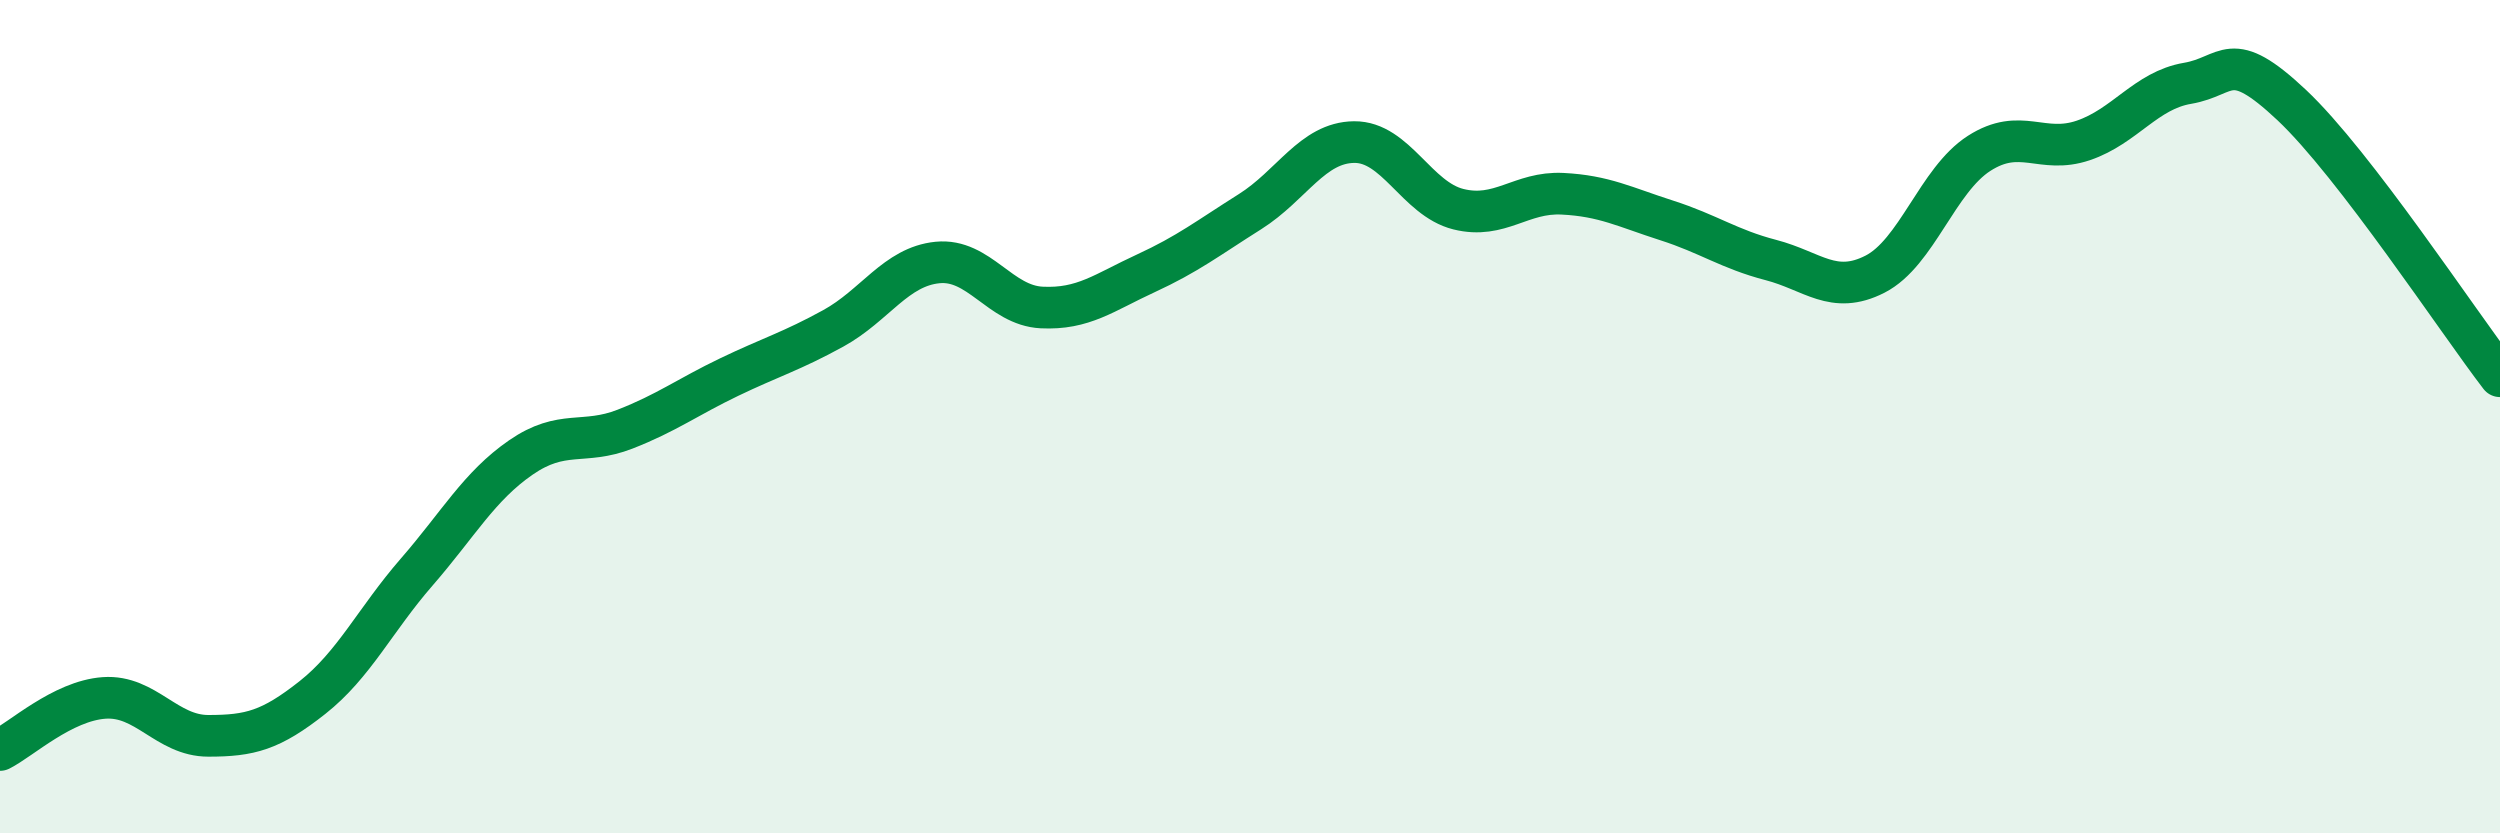 
    <svg width="60" height="20" viewBox="0 0 60 20" xmlns="http://www.w3.org/2000/svg">
      <path
        d="M 0,18 C 0.5,17.75 1.5,16.82 2.5,16.75 C 3.5,16.68 4,17.66 5,17.66 C 6,17.66 6.5,17.53 7.5,16.74 C 8.5,15.95 9,14.88 10,13.73 C 11,12.58 11.5,11.67 12.5,10.98 C 13.5,10.29 14,10.69 15,10.3 C 16,9.91 16.5,9.53 17.5,9.05 C 18.5,8.57 19,8.43 20,7.88 C 21,7.33 21.5,6.4 22.5,6.3 C 23.5,6.2 24,7.33 25,7.38 C 26,7.43 26.5,7.02 27.5,6.56 C 28.5,6.1 29,5.71 30,5.08 C 31,4.45 31.5,3.42 32.5,3.41 C 33.5,3.4 34,4.77 35,5.02 C 36,5.27 36.5,4.6 37.5,4.65 C 38.5,4.7 39,4.97 40,5.29 C 41,5.61 41.5,5.98 42.5,6.24 C 43.5,6.5 44,7.09 45,6.58 C 46,6.07 46.5,4.32 47.5,3.68 C 48.5,3.04 49,3.71 50,3.37 C 51,3.03 51.5,2.17 52.5,2 C 53.5,1.83 53.5,1.11 55,2.52 C 56.5,3.93 59,7.73 60,9.03L60 20L0 20Z"
        fill="#008740"
        opacity="0.1"
        stroke-linecap="round"
        stroke-linejoin="round"
      />
      <path
        d="M 0,18 C 0.5,17.75 1.5,16.82 2.5,16.75 C 3.5,16.68 4,17.66 5,17.66 C 6,17.66 6.5,17.53 7.5,16.74 C 8.5,15.95 9,14.88 10,13.73 C 11,12.58 11.5,11.67 12.5,10.98 C 13.5,10.29 14,10.69 15,10.3 C 16,9.91 16.5,9.53 17.5,9.05 C 18.5,8.57 19,8.43 20,7.88 C 21,7.33 21.5,6.4 22.5,6.3 C 23.5,6.2 24,7.33 25,7.38 C 26,7.43 26.5,7.02 27.5,6.56 C 28.5,6.1 29,5.71 30,5.08 C 31,4.45 31.5,3.42 32.5,3.41 C 33.5,3.4 34,4.77 35,5.02 C 36,5.27 36.5,4.6 37.5,4.65 C 38.5,4.7 39,4.97 40,5.29 C 41,5.61 41.5,5.98 42.5,6.24 C 43.5,6.5 44,7.09 45,6.58 C 46,6.07 46.5,4.32 47.5,3.68 C 48.5,3.04 49,3.71 50,3.37 C 51,3.03 51.5,2.17 52.5,2 C 53.5,1.83 53.5,1.11 55,2.52 C 56.5,3.93 59,7.73 60,9.03"
        stroke="#008740"
        stroke-width="1"
        fill="none"
        stroke-linecap="round"
        stroke-linejoin="round"
      />
    </svg>
  